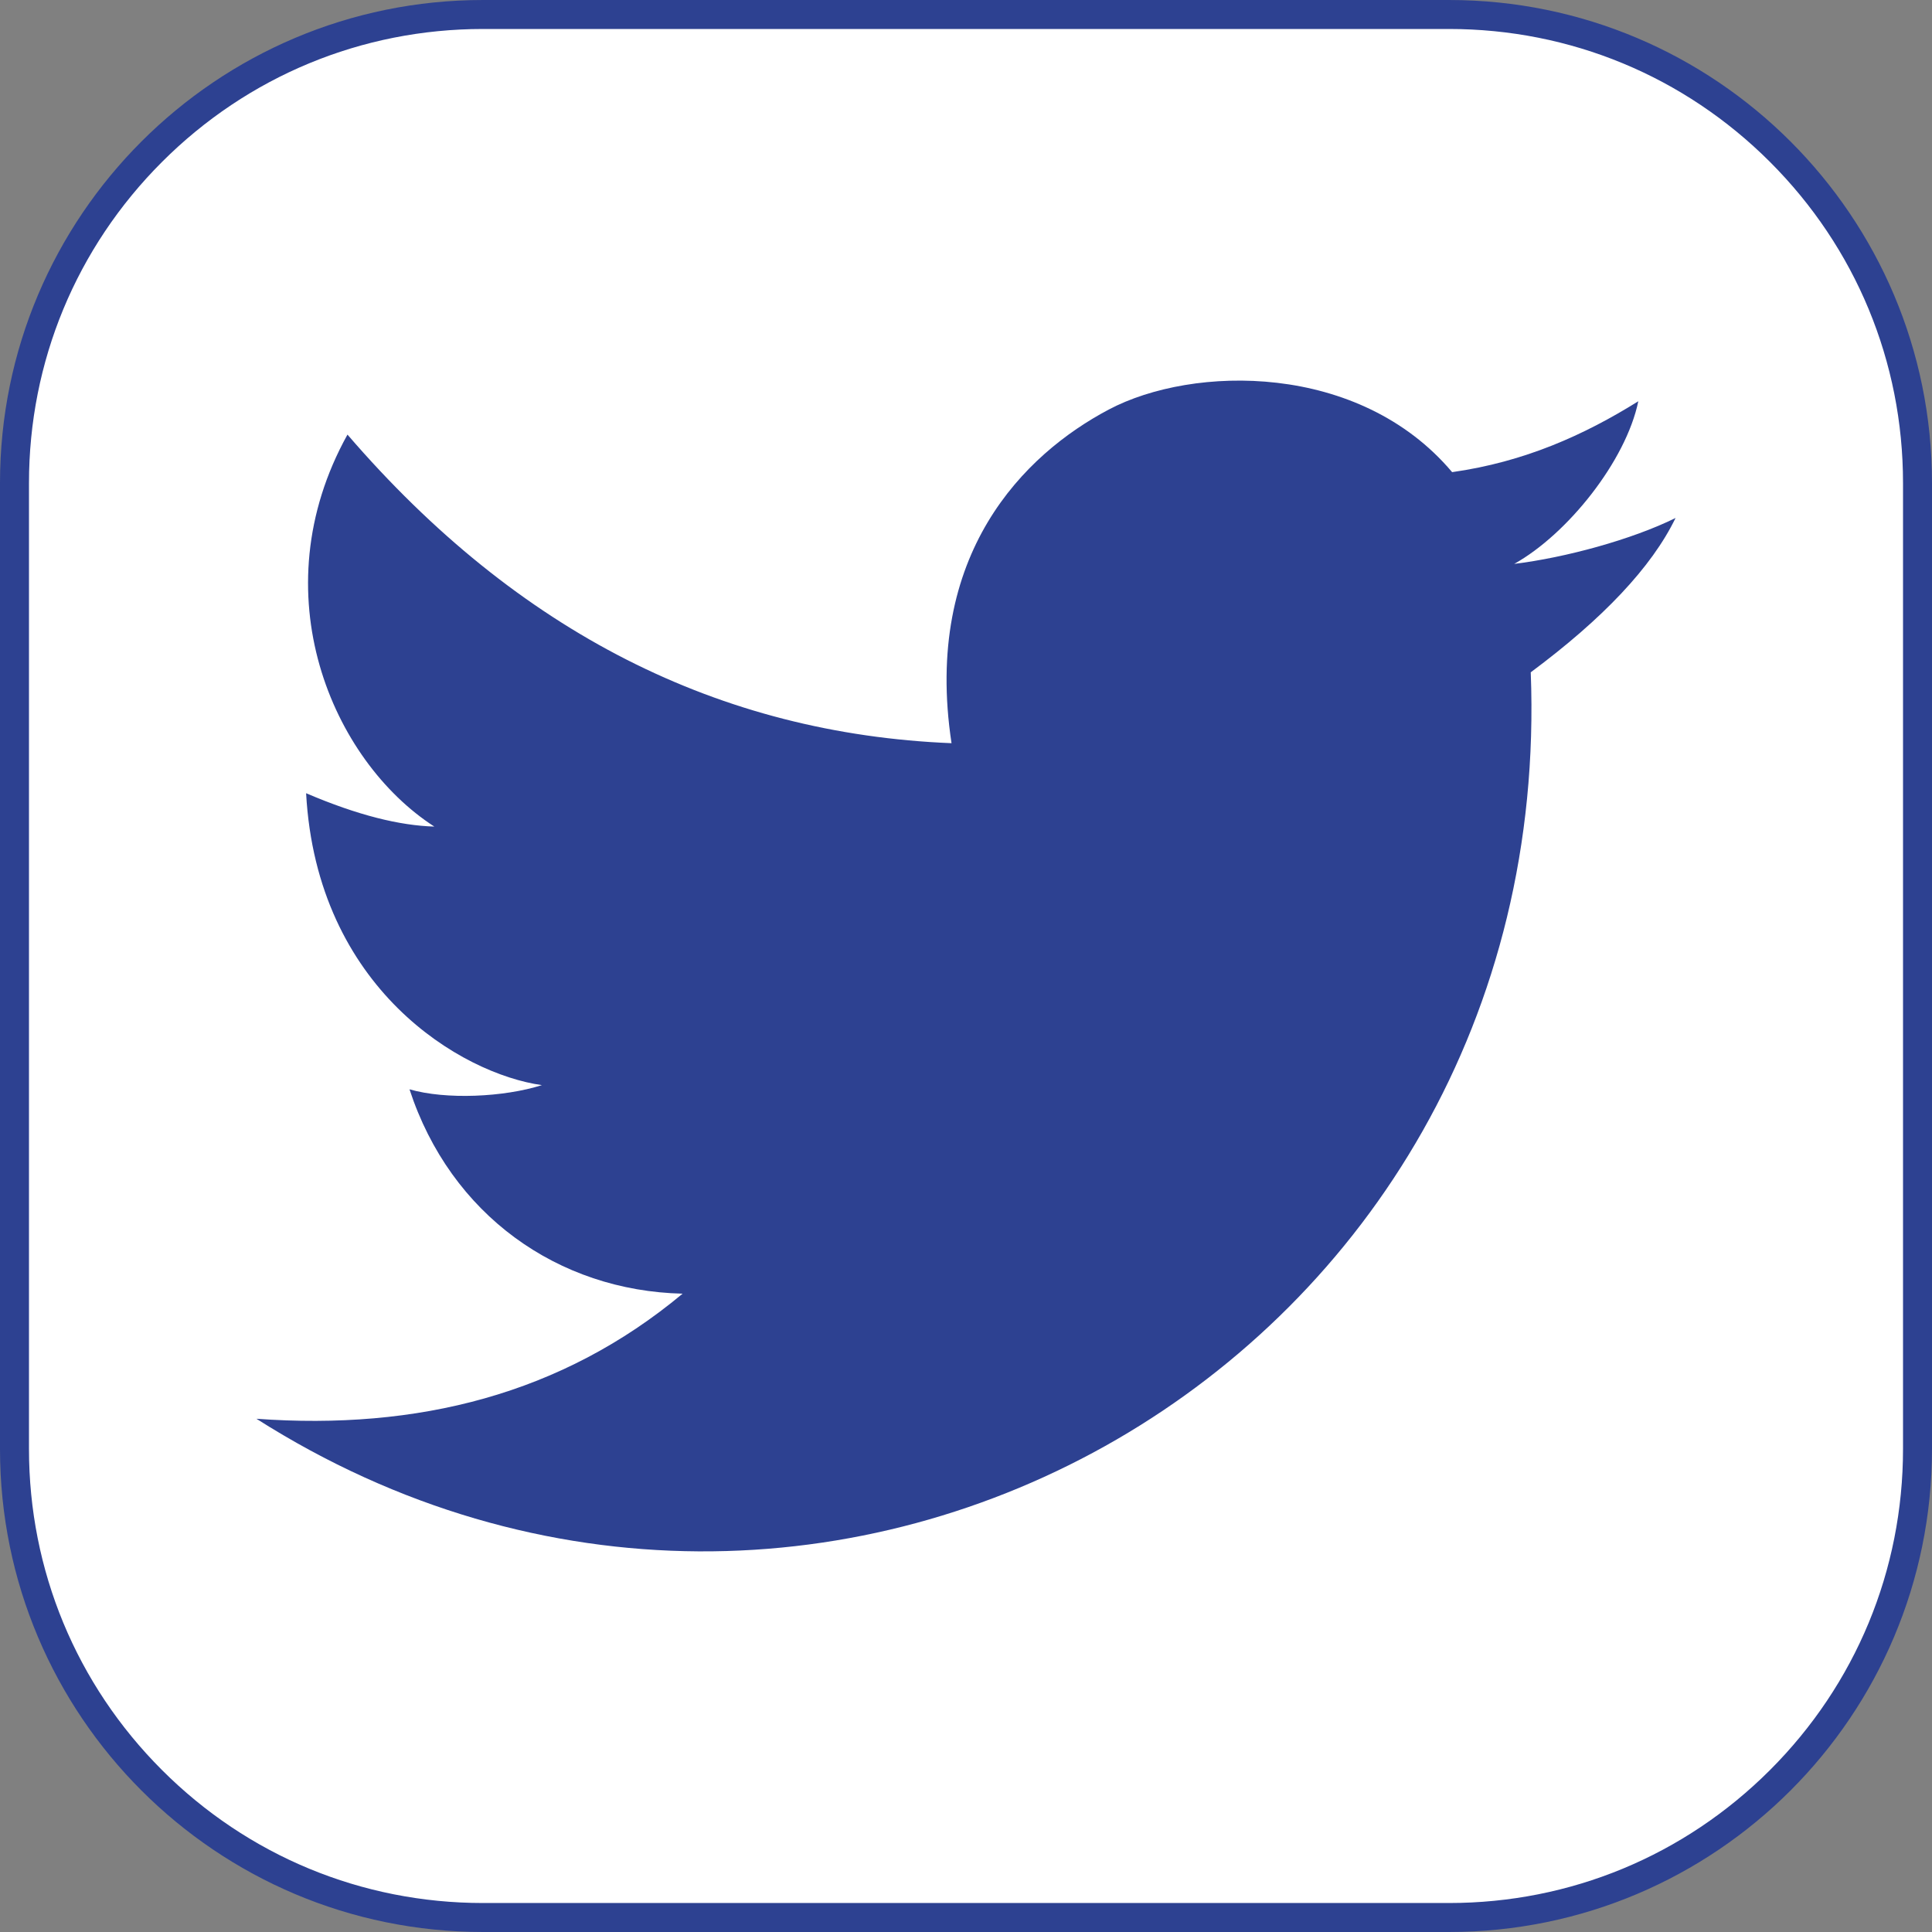 <?xml version="1.0" encoding="utf-8"?>
<!-- Generator: Adobe Illustrator 16.0.0, SVG Export Plug-In . SVG Version: 6.00 Build 0)  -->
<!DOCTYPE svg PUBLIC "-//W3C//DTD SVG 1.1//EN" "http://www.w3.org/Graphics/SVG/1.1/DTD/svg11.dtd">
<svg version="1.1" id="Layer_1" xmlns:serif="http://www.serif.com/"
	 xmlns="http://www.w3.org/2000/svg" xmlns:xlink="http://www.w3.org/1999/xlink" x="0px" y="0px" width="666.667px"
	 height="666.666px" viewBox="0 0 666.667 666.666" enable-background="new 0 0 666.667 666.666" xml:space="preserve">
<rect x="0" y="0" width="666.667" height="666.666" fill="#808080" stroke="none"/>
<g>
	<path fill="#FFFFFF" d="M166.667,661.666C77.524,661.666,5,589.143,5,500V166.667C5,77.524,77.524,5,166.667,5h333.334
		c89.143,0,161.666,72.523,161.666,161.667V500c0,89.143-72.523,161.666-161.666,161.666H166.667z"/>
	<path fill="#2D4191" d="M500.001,10c41.84,0,81.181,16.298,110.774,45.892c29.594,29.594,45.892,68.935,45.892,110.775V500
		c0,41.84-16.298,81.181-45.892,110.774s-68.935,45.892-110.774,45.892H166.667c-41.841,0-81.182-16.298-110.776-45.892
		S10,541.84,10,500V166.667c0-41.84,16.298-81.181,45.892-110.775C85.486,26.298,124.827,10,166.667,10H500.001 M500.001,0
		C398.201,0,268.466,0,166.667,0C74.634,0,0,74.634,0,166.667C0,268.467,0,398.199,0,500c0,92.032,74.632,166.666,166.667,166.666
		c101.799,0,231.533,0,333.334,0c92.033,0,166.666-74.634,166.666-166.666c0-101.801,0-231.533,0-333.333
		C666.667,74.634,592.035,0,500.001,0L500.001,0z"/>
</g>
<path fill="#2D4191" d="M119.902,149.967c58.836,68.337,128.494,103.228,208.438,106.483
	c-9.918-65.373,25.219-99.774,54.256-115.127c29.016-15.352,86.408-16.453,118.482,21.597c24.949-3.526,45.518-12.781,64.248-24.46
	c-4.262,20.592-24.389,45.835-42.824,56.119c17.654-2.155,40.621-8.398,55.678-15.842c-8.227,16.969-25.07,34.744-49.973,53.254
	c9.23,238.188-243.941,382.034-439.721,257.578c55.557,4.017,105.309-8.373,147.057-43.166
	c-42.922-1.004-80.041-27.104-94.242-70.516c12.561,3.624,32.49,2.742,45.688-1.445c-27.766-3.893-77.666-33.274-81.363-100.729
	c17.85,7.639,32.344,11.165,44.244,11.508C114.71,262.548,89.492,204.715,119.902,149.967z"/>
</svg>
